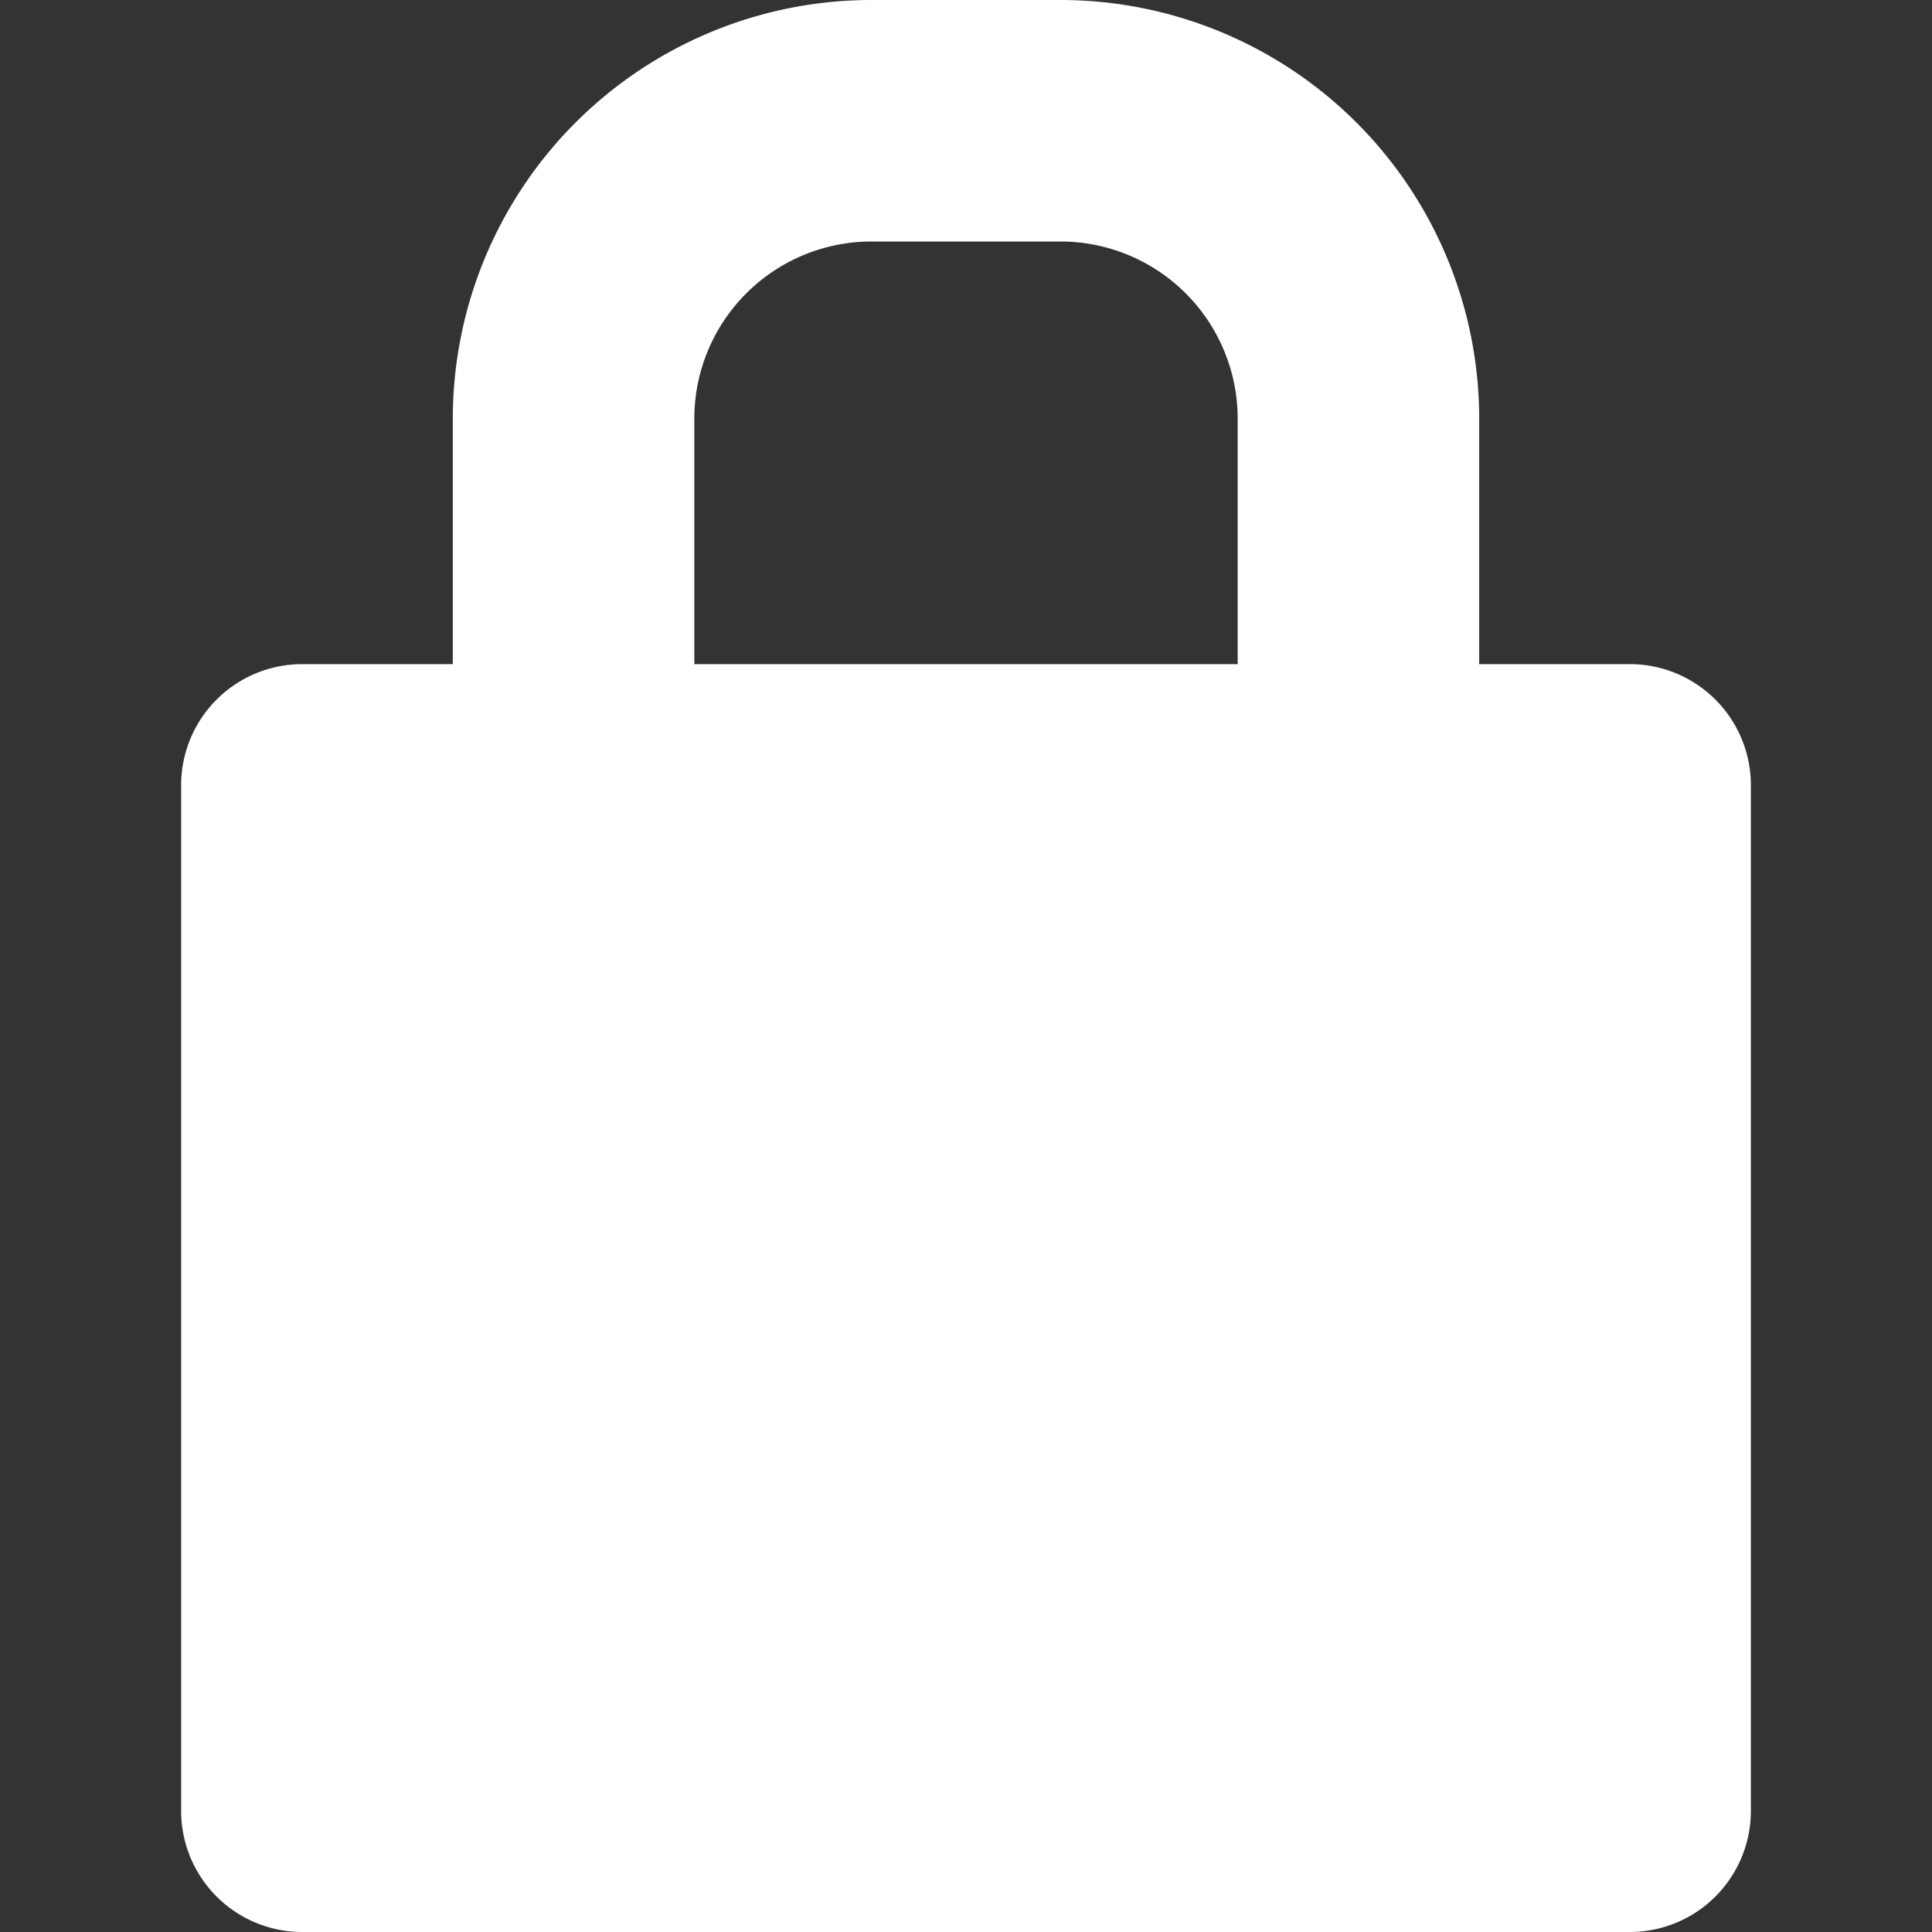 <svg xmlns="http://www.w3.org/2000/svg" viewBox="0 0 320 320" fill="#FFFFFF"><rect x="0" y="0" width="320" height="320" fill="#333333" stroke="none"/><path d="M270 110h-25V69.28A69.36 69.36 0 0 0 175.72 0h-31.44A69.36 69.36 0 0 0 75 69.28V110H50a20.06 20.06 0 0 0-20 20v170a20.06 20.06 0 0 0 20 20h220a20.06 20.06 0 0 0 20-20V130a20.06 20.06 0 0 0-20-20zM115 69.28A29.36 29.36 0 0 1 144.28 40h31.44A29.36 29.36 0 0 1 205 69.28V110h-90z"/></svg>